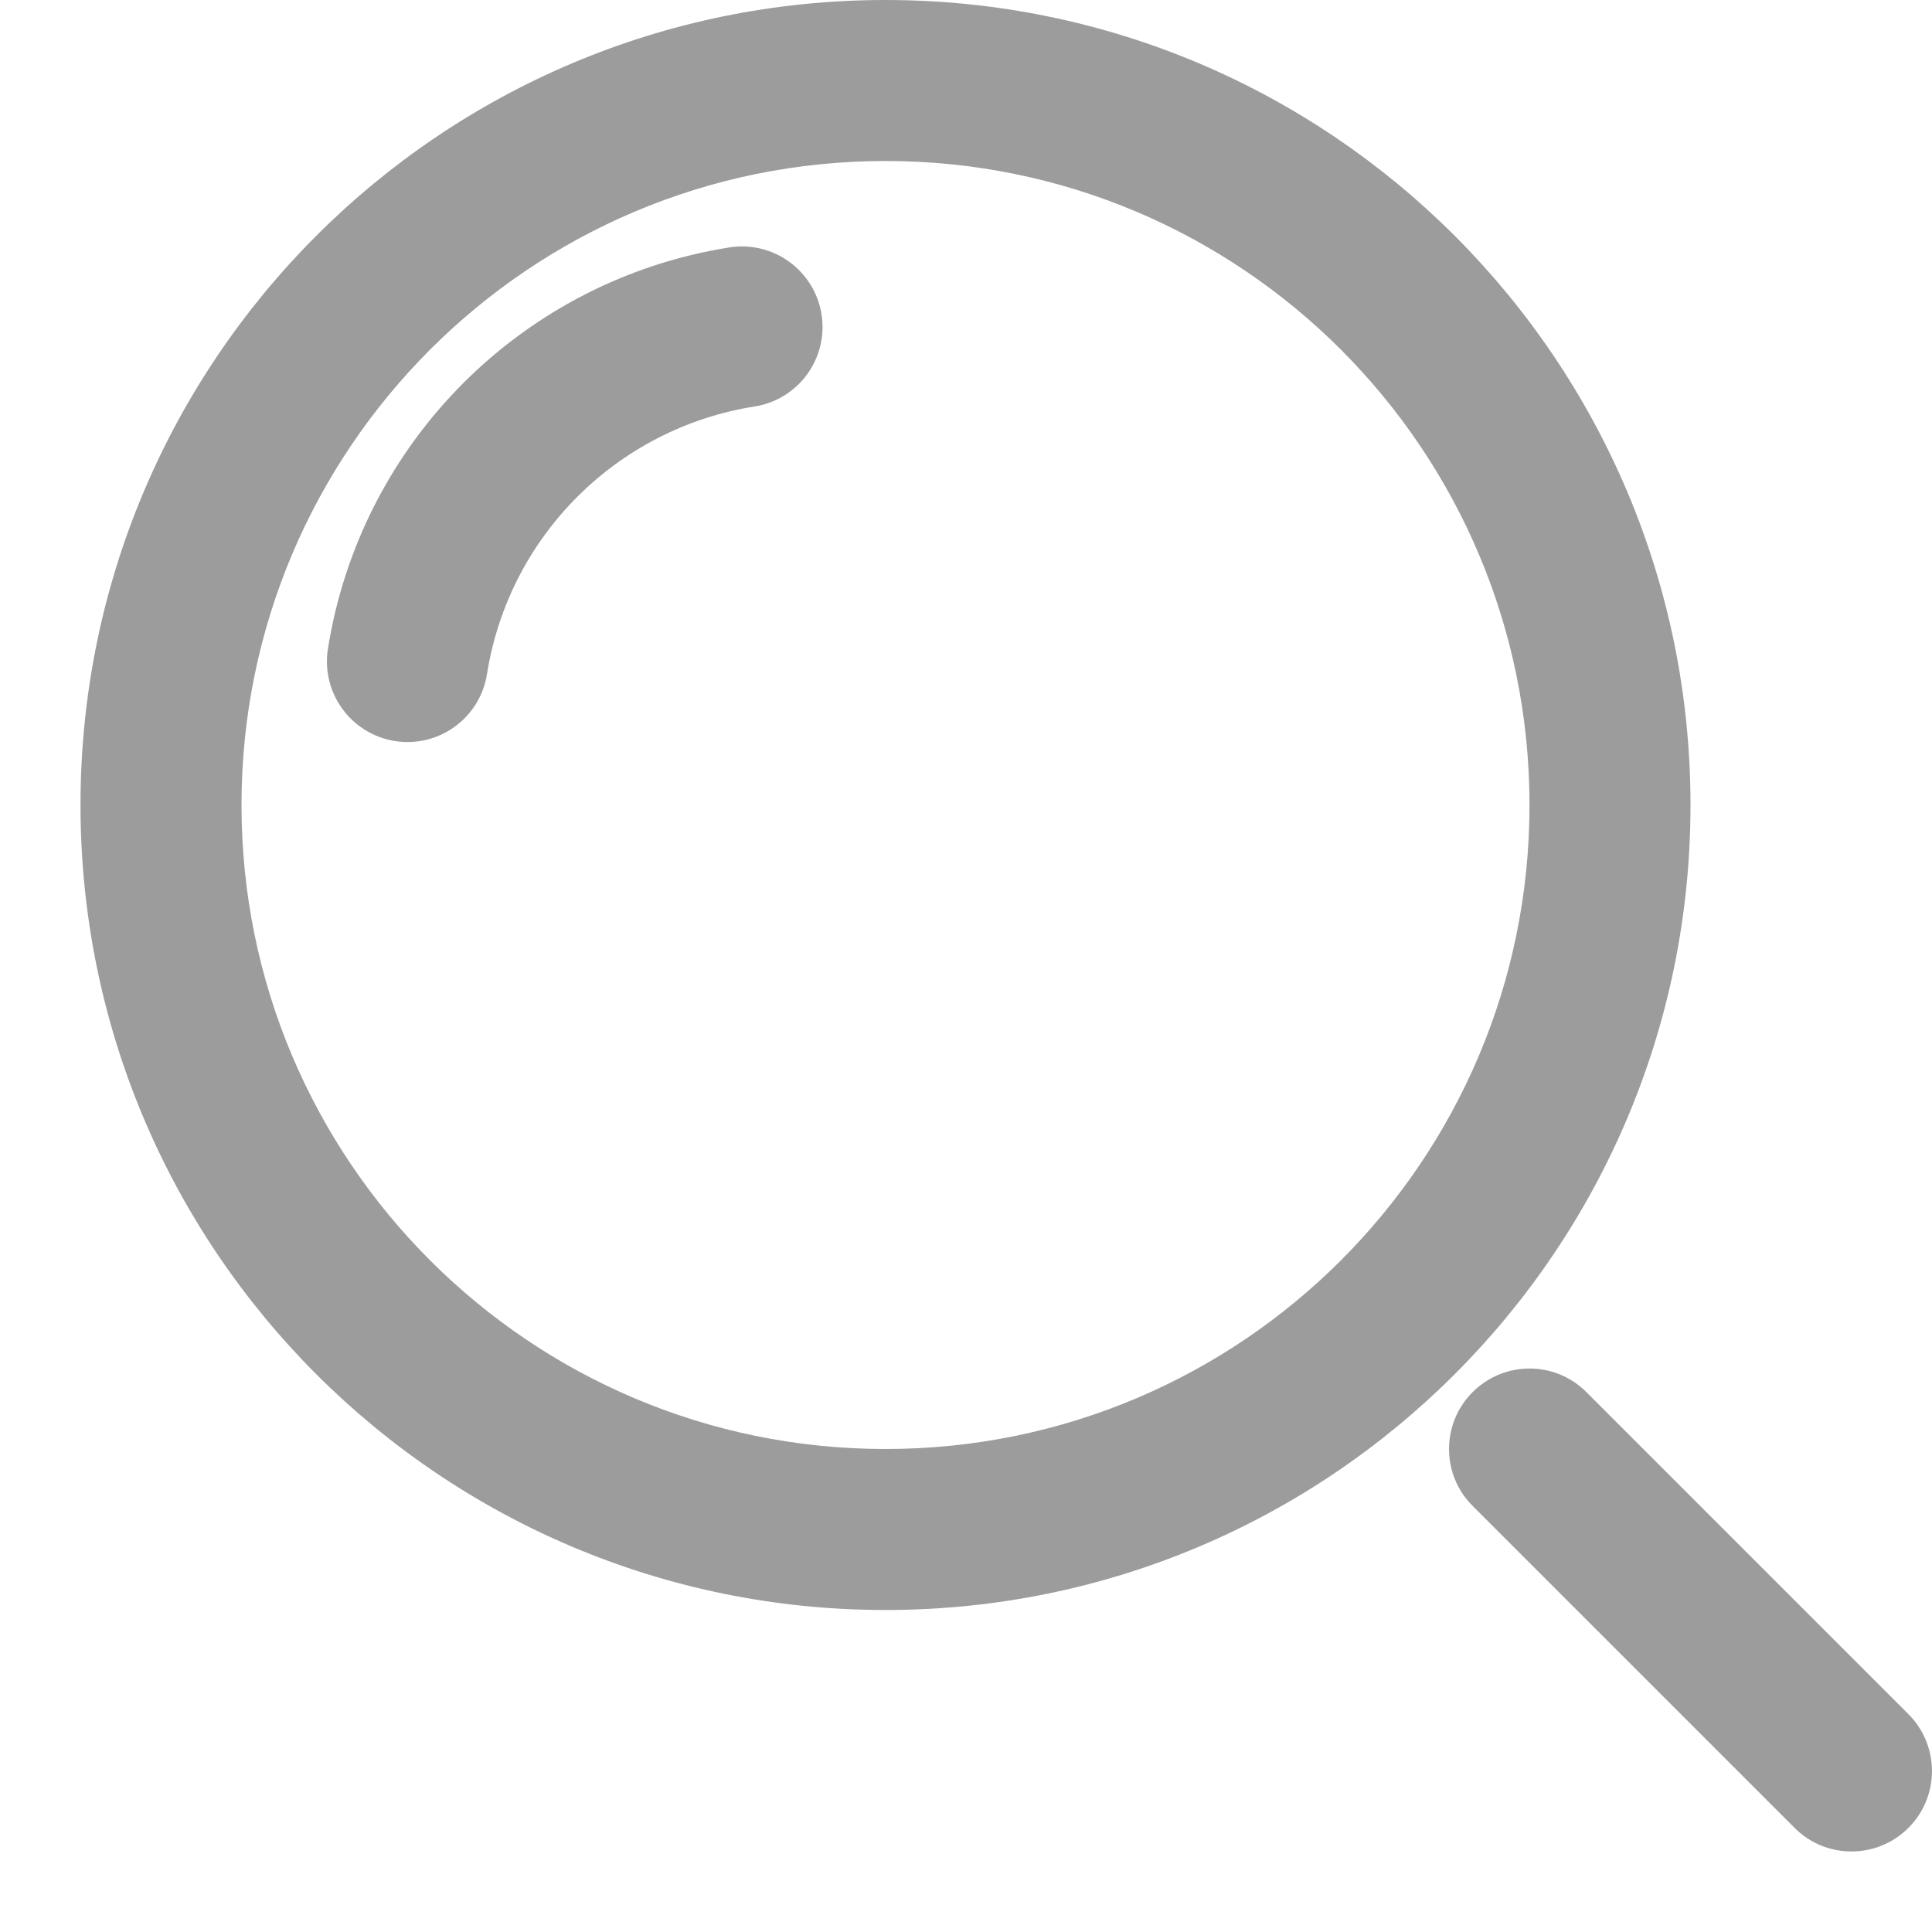 <svg width="18" height="18" viewBox="0 0 18 18" fill="none" xmlns="http://www.w3.org/2000/svg">
<path d="M14.78 12.97C14.488 12.677 14.013 12.677 13.72 12.97C13.427 13.263 13.427 13.738 13.72 14.03L14.78 12.97ZM16.72 17.03C17.012 17.323 17.487 17.323 17.78 17.03C18.073 16.738 18.073 16.263 17.78 15.97L16.72 17.03ZM7.031 3.787C7.44 3.722 7.719 3.338 7.654 2.929C7.589 2.52 7.205 2.241 6.796 2.305L7.031 3.787ZM3.055 6.046C2.991 6.455 3.27 6.839 3.679 6.904C4.088 6.969 4.472 6.69 4.537 6.281L3.055 6.046ZM13.72 14.03L16.72 17.03L17.78 15.97L14.78 12.97L13.72 14.03ZM8.25 13.5C4.936 13.5 2.25 10.814 2.25 7.5H0.75C0.75 11.642 4.108 15 8.25 15V13.5ZM14.25 7.5C14.25 10.814 11.564 13.5 8.25 13.5V15C12.392 15 15.75 11.642 15.75 7.5H14.25ZM8.25 1.5C11.564 1.5 14.25 4.186 14.25 7.5H15.75C15.75 3.358 12.392 0 8.25 0V1.5ZM8.25 0C4.108 0 0.75 3.358 0.75 7.5H2.25C2.25 4.186 4.936 1.5 8.25 1.5V0ZM6.796 2.305C4.87 2.61 3.36 4.121 3.055 6.046L4.537 6.281C4.74 4.997 5.747 3.99 7.031 3.787L6.796 2.305Z" fill="#9C9C9C"/>
</svg>
